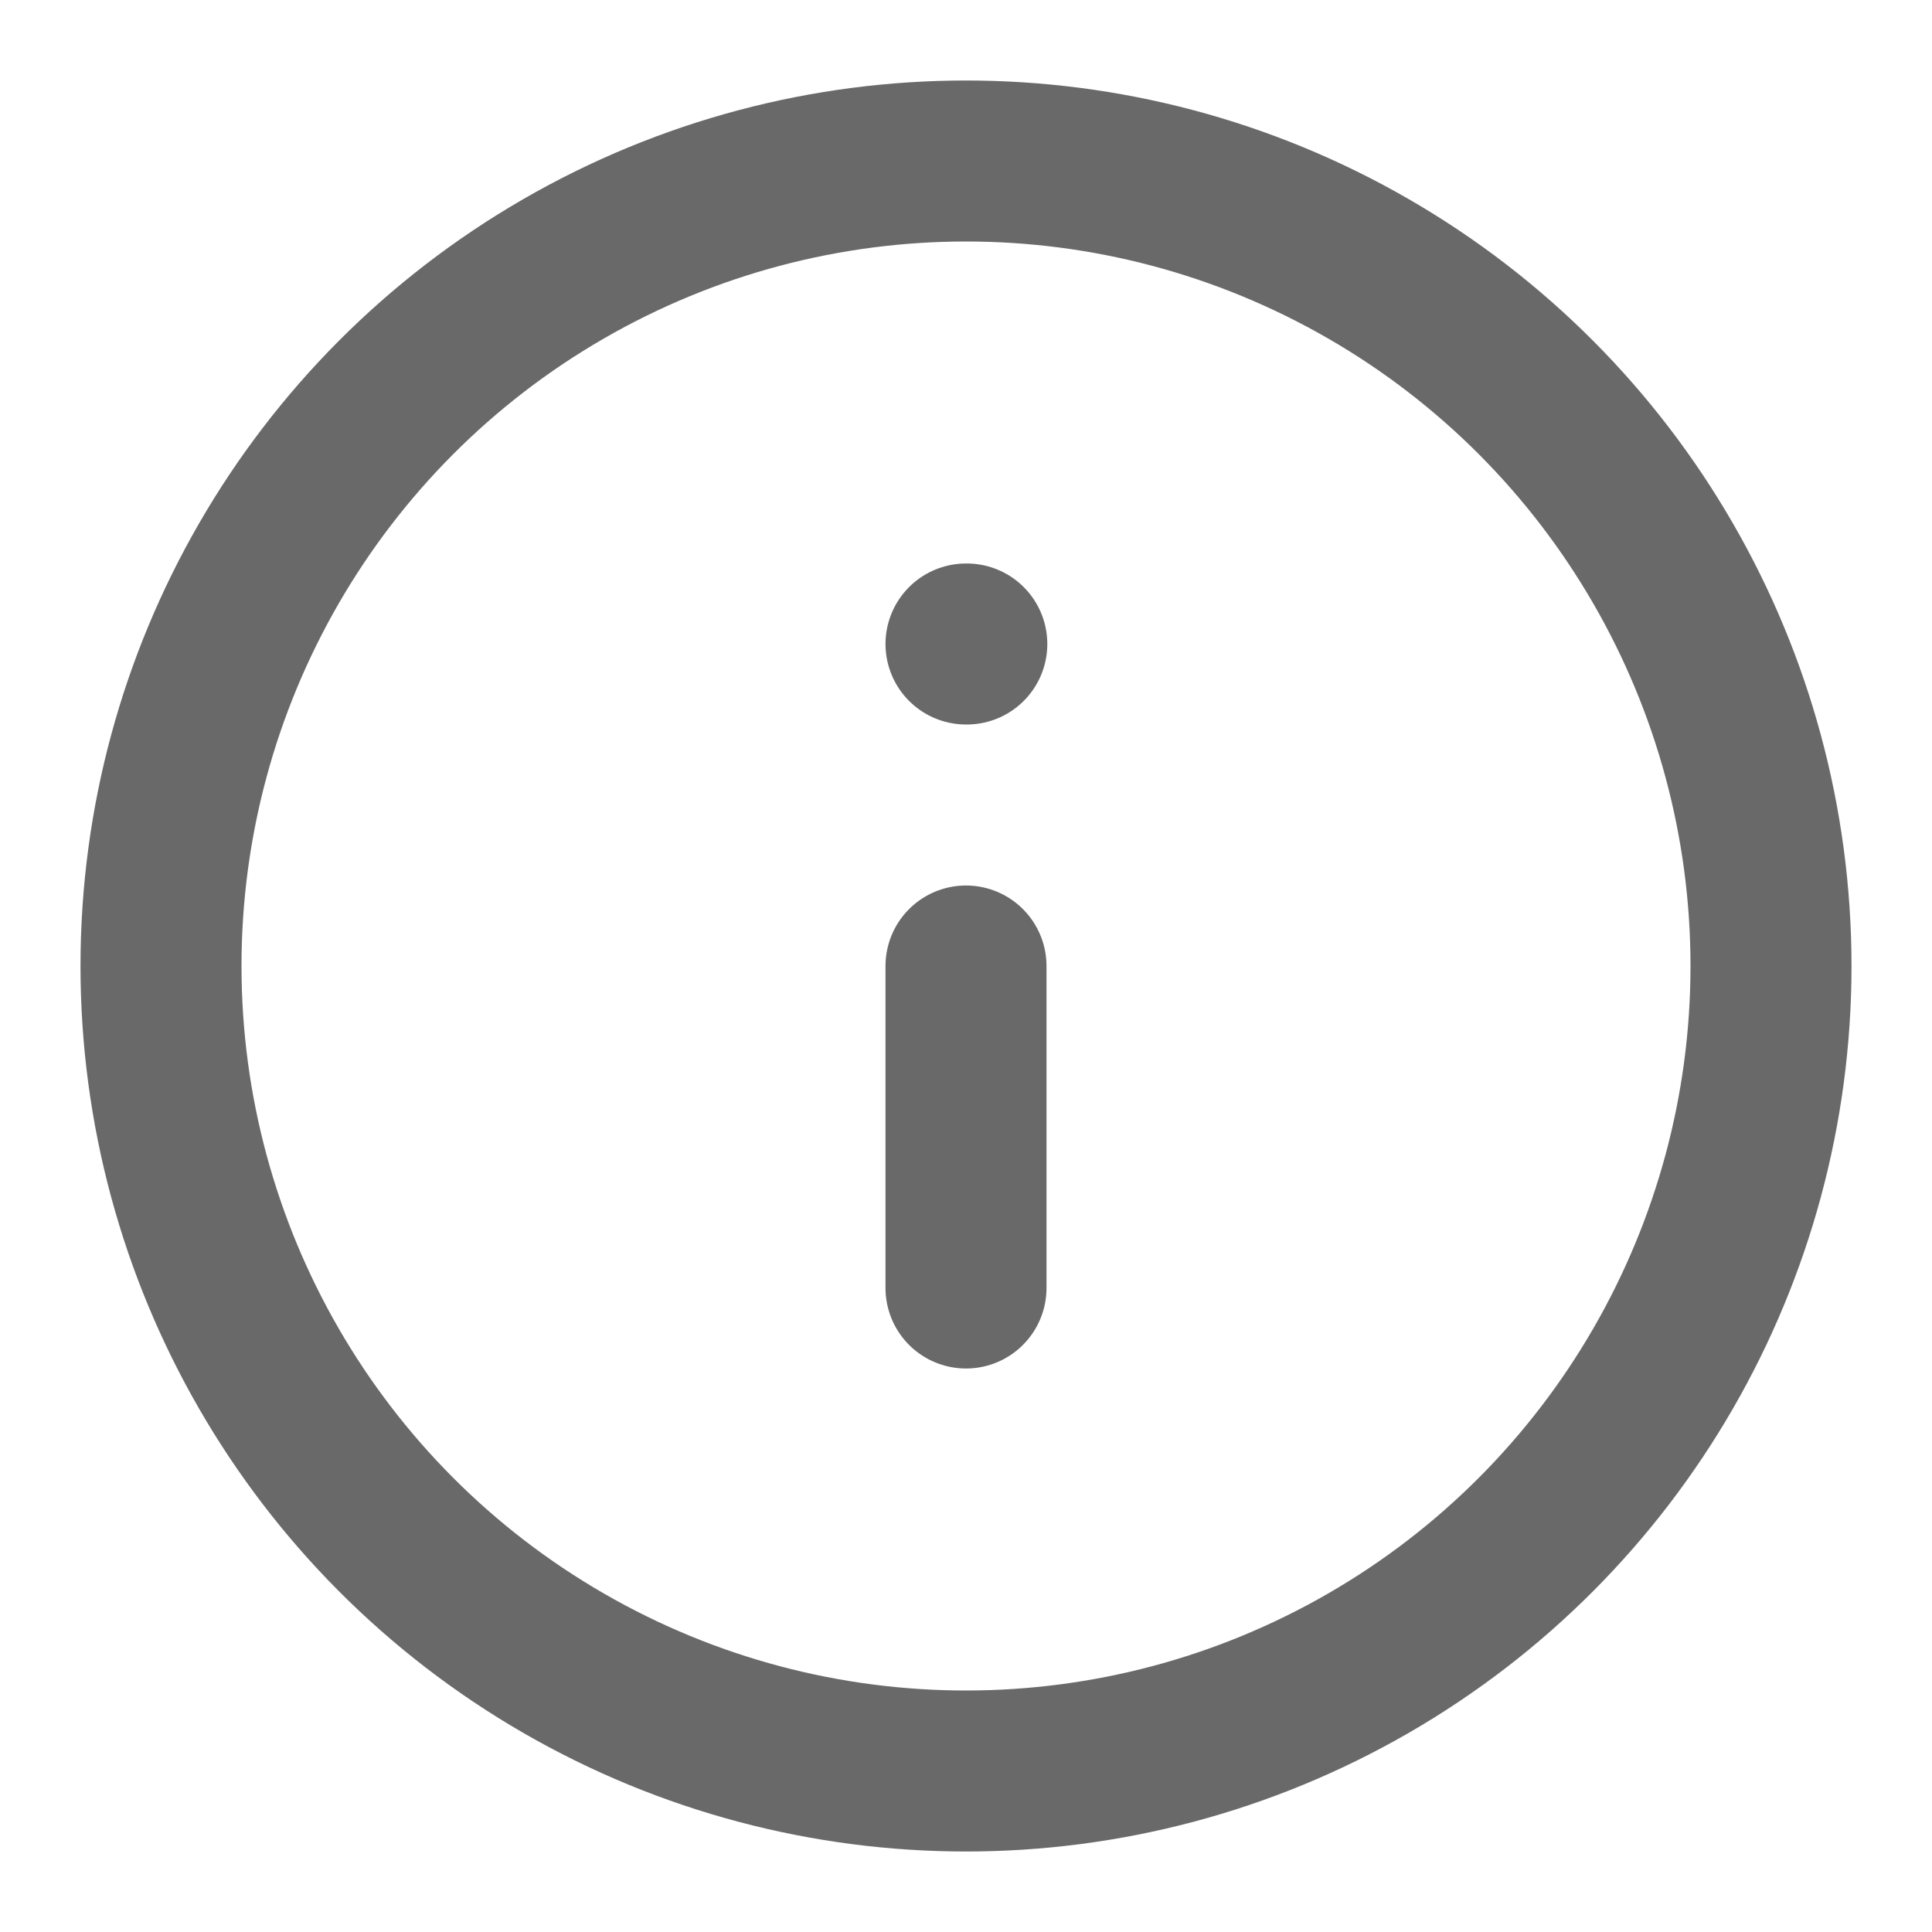<svg xmlns="http://www.w3.org/2000/svg" width="20" height="20" viewBox="0 0 24 24" fill="none" stroke="dimgray" stroke-width="2" stroke-linecap="round" stroke-linejoin="round" class="feather feather-info"><circle cx="12" cy="12" r="10"></circle><line x1="12" y1="16" x2="12" y2="12"></line><line x1="12" y1="8" x2="12.01" y2="8"></line></svg>
